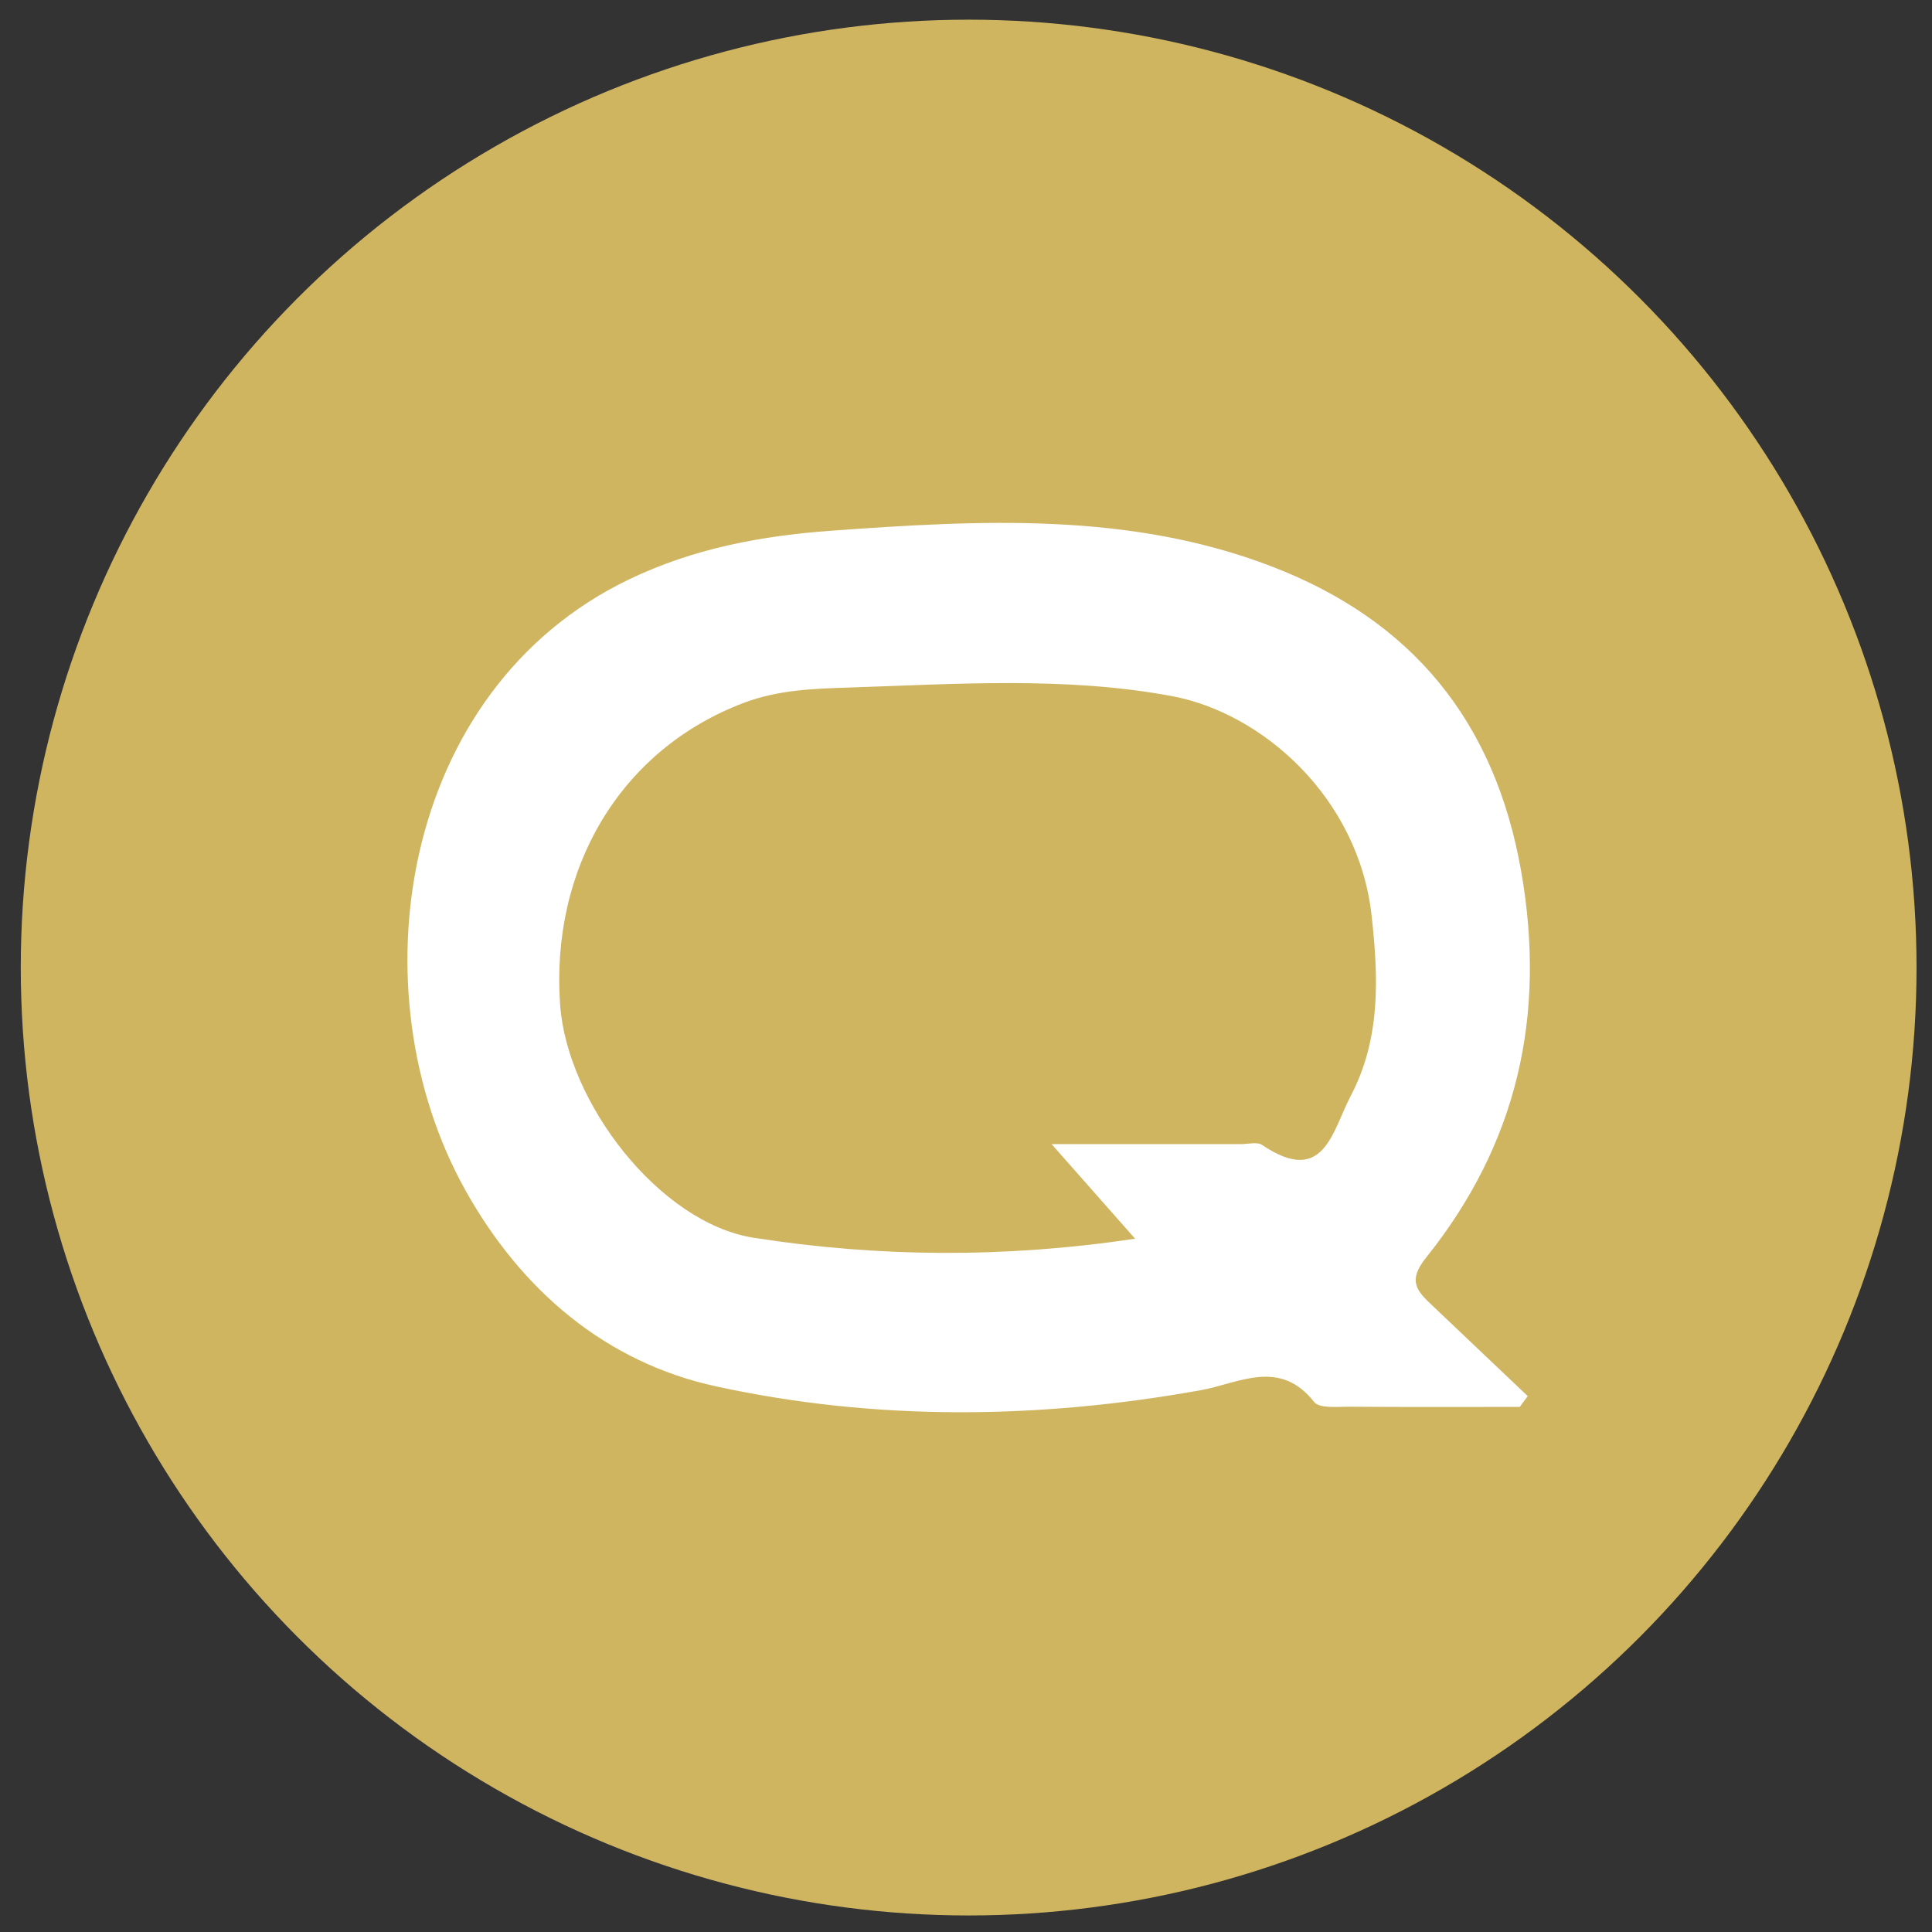<?xml version="1.0" encoding="UTF-8"?>
<svg id="Layer_1" data-name="Layer 1" xmlns="http://www.w3.org/2000/svg" viewBox="0 0 800 800">
  <rect x="0" y="0" width="800" height="800" fill="#333333" stroke="none"/>
  <defs>
    <style>
      .cls-1 {
        fill: #fff;
      }

      .cls-2 {
        fill: #d0b561;
      }
    </style>
  </defs>
  <circle class="cls-2" cx="401.1" cy="400.65" r="392.5"/>
  <path class="cls-1" d="m629.28,582.57c-23.43,0-46.85.1-70.28-.08-5.09-.04-12.61.86-14.85-1.98-14.35-18.18-31.28-7.67-46.94-4.86-67.12,12.06-134.71,12.81-200.86-1.62-45.36-9.89-80.42-39.53-103.67-81.23-45.95-82.39-27.14-207.19,67.68-252.83,26.98-12.99,55.23-18.16,84.23-20.24,61.41-4.4,123.18-7.82,182.16,14.89,57.69,22.21,92.16,63.7,103.13,126.15,10.54,60.03-1.76,113.12-39.46,160.1-7.84,9.77-3.41,13.95,2.76,19.8,13.14,12.47,26.28,24.95,39.42,37.43-1.1,1.49-2.2,2.97-3.3,4.46Zm-159.24-69.63c-11.9-13.48-22.44-25.42-34.6-39.19,28.52,0,53.51,0,78.5,0,2.94,0,6.65-1.02,8.7.37,25.6,17.25,28.96-5.63,36.65-20.29,12.44-23.73,11.53-48.77,8.67-74.65-5.38-48.76-45.05-83.95-82.81-90.96-44.13-8.2-89.41-4.96-134.11-3.51-13.93.45-28.82.94-43.03,6.32-51.55,19.5-80.06,68.94-76.08,124.98,2.88,40.57,41.12,90.44,80.3,96.55,51.33,8,103.34,8.5,157.8.37Z"/>
</svg>